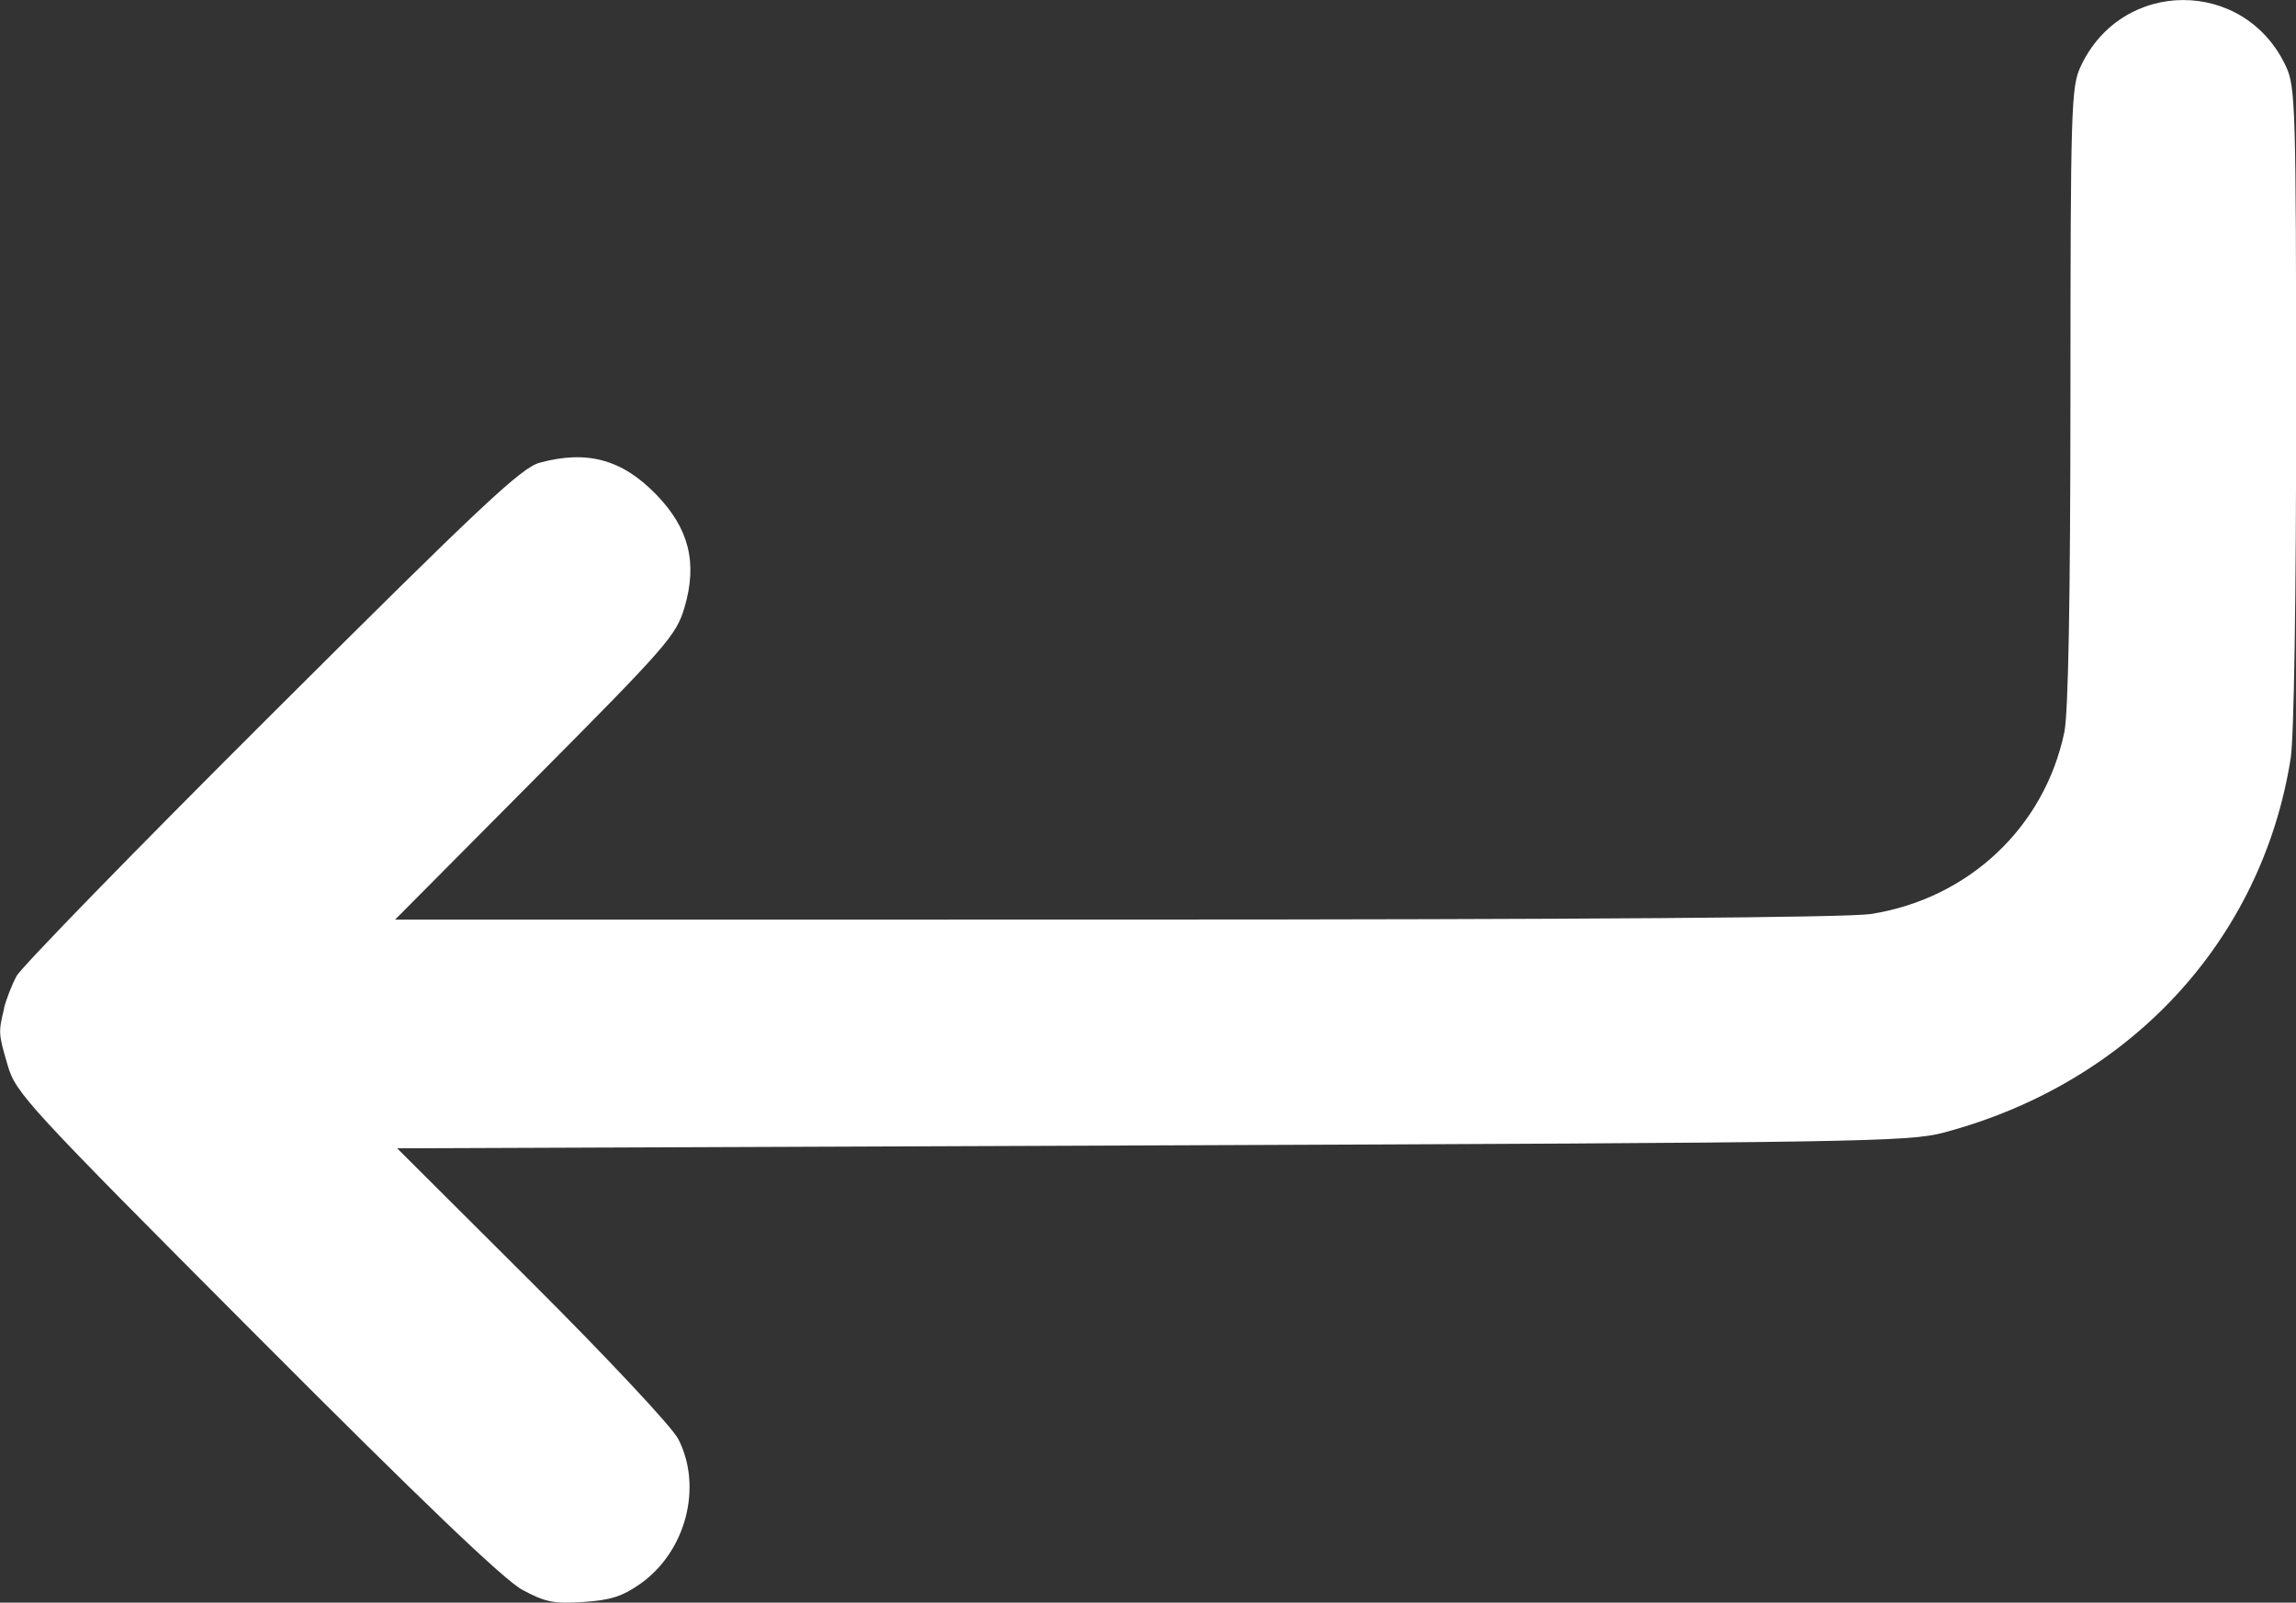 <svg xmlns:inkscape="http://www.inkscape.org/namespaces/inkscape" xmlns:sodipodi="http://sodipodi.sourceforge.net/DTD/sodipodi-0.dtd" xmlns="http://www.w3.org/2000/svg" xmlns:svg="http://www.w3.org/2000/svg" width="29.968mm" height="20.913mm" viewBox="0 0 29.968 20.913" id="svg1" xml:space="preserve" inkscape:version="1.4.2 (ebf0e940, 2025-05-08)" sodipodi:docname="fleche.svg"><rect x="0" y="0" width="29.968" height="20.913" fill="#333333" stroke="none"/><defs id="defs1"></defs><g inkscape:label="Calque 1" inkscape:groupmode="layer" id="layer1" transform="translate(-89.592,-46.378)"><path style="fill:#ffffff;stroke-width:1" d="m 89.644,59.536 c 0.028,-0.116 0.102,-0.305 0.164,-0.421 0.062,-0.116 1.56,-1.654 3.33,-3.417 2.735,-2.726 3.259,-3.218 3.498,-3.282 0.621,-0.168 1.076,-0.043 1.521,0.415 0.429,0.442 0.541,0.892 0.369,1.475 -0.108,0.362 -0.226,0.499 -1.946,2.229 l -1.831,1.843 9.405,-5.3e-4 c 6.148,-2.6e-4 9.563,-0.026 9.862,-0.073 1.273,-0.203 2.259,-1.13 2.52,-2.37 0.052,-0.248 0.079,-1.708 0.08,-4.389 10e-4,-3.76 0.01,-4.035 0.132,-4.297 0.537,-1.16 2.146,-1.16 2.683,0 0.122,0.263 0.13,0.54 0.131,4.424 5.3e-4,2.493 -0.028,4.325 -0.071,4.599 -0.376,2.381 -2.105,4.245 -4.534,4.887 -0.453,0.12 -1.106,0.13 -10.332,0.166 l -9.849,0.038 1.761,1.755 c 0.98,0.977 1.825,1.88 1.906,2.035 0.324,0.624 0.103,1.473 -0.494,1.893 -0.235,0.165 -0.389,0.214 -0.745,0.237 -0.386,0.025 -0.497,0.002 -0.796,-0.16 -0.241,-0.131 -1.305,-1.149 -3.476,-3.326 -2.997,-3.005 -3.133,-3.153 -3.24,-3.518 -0.121,-0.413 -0.122,-0.43 -0.046,-0.742 z" id="path7"></path></g></svg>